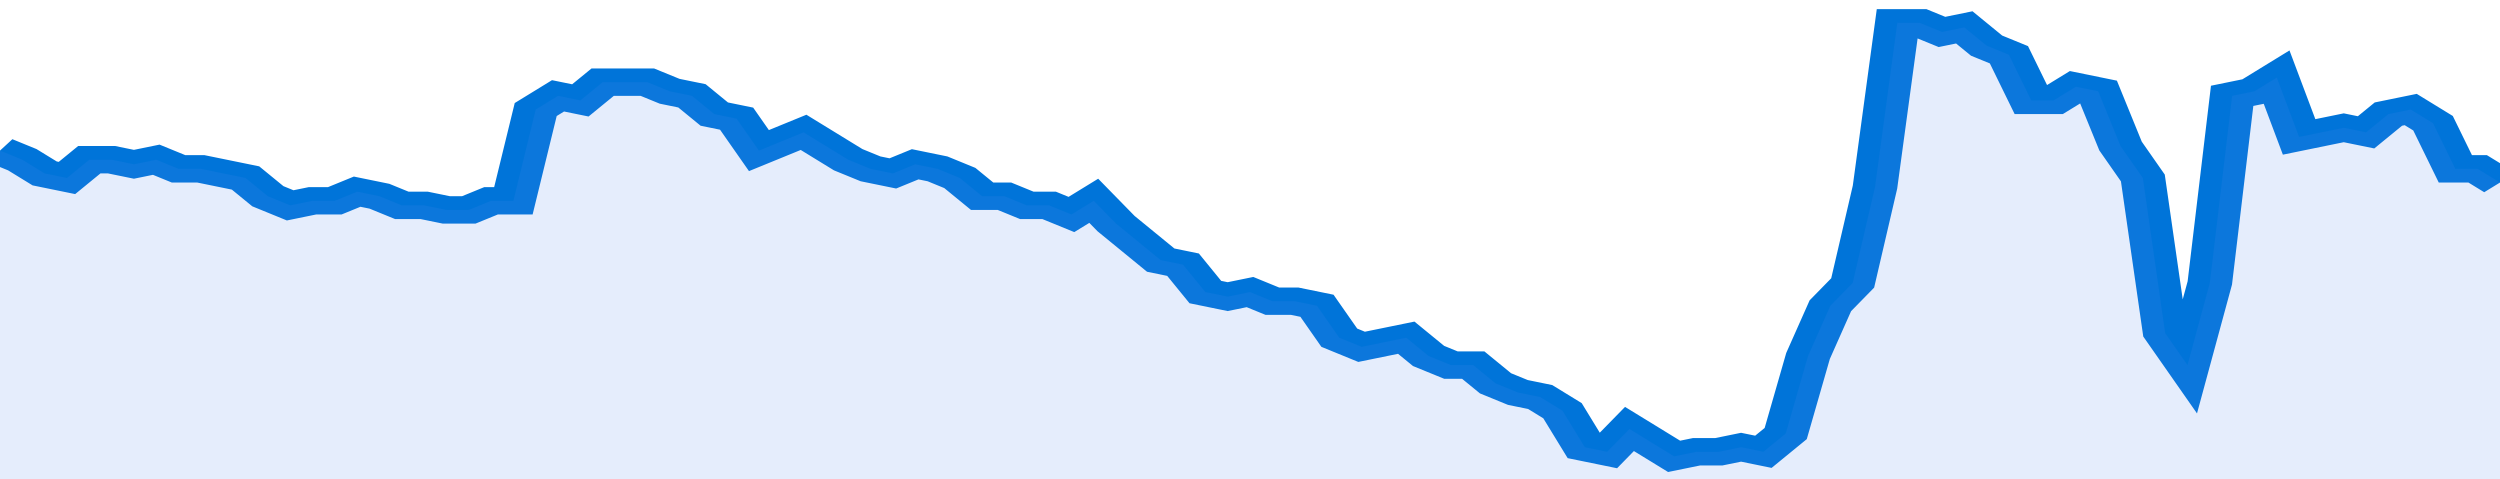 <svg xmlns="http://www.w3.org/2000/svg" viewBox="0 0 336 105" width="120" height="23" preserveAspectRatio="none">
				 <polyline fill="none" stroke="#0074d9" stroke-width="6" points="0, 33 3, 35 6, 38 9, 39 12, 35 15, 35 18, 36 21, 35 24, 37 27, 37 30, 38 33, 39 36, 43 39, 45 42, 44 45, 44 48, 42 51, 43 54, 45 57, 45 60, 46 63, 46 66, 44 69, 44 72, 24 75, 21 78, 22 81, 18 84, 18 87, 18 90, 20 93, 21 96, 25 99, 26 102, 33 105, 31 108, 29 111, 32 114, 35 117, 37 120, 38 123, 36 126, 37 129, 39 132, 43 135, 43 138, 45 141, 45 144, 47 147, 44 150, 49 153, 53 156, 57 159, 58 162, 64 165, 65 168, 64 171, 66 174, 66 177, 67 180, 74 183, 76 186, 75 189, 74 192, 78 195, 80 198, 80 201, 84 204, 86 207, 87 210, 90 213, 98 216, 99 219, 94 222, 97 225, 100 228, 99 231, 99 234, 98 237, 99 240, 95 243, 78 246, 67 249, 62 252, 41 255, 5 258, 5 261, 7 264, 6 267, 10 270, 12 273, 22 276, 22 279, 19 282, 20 285, 32 288, 39 291, 73 294, 80 297, 62 300, 21 303, 20 306, 17 309, 30 312, 29 315, 28 318, 29 321, 25 324, 24 327, 27 330, 37 333, 37 336, 40 336, 40 "> </polyline>
				 <polygon fill="#5085ec" opacity="0.15" points="0, 105 0, 33 3, 35 6, 38 9, 39 12, 35 15, 35 18, 36 21, 35 24, 37 27, 37 30, 38 33, 39 36, 43 39, 45 42, 44 45, 44 48, 42 51, 43 54, 45 57, 45 60, 46 63, 46 66, 44 69, 44 72, 24 75, 21 78, 22 81, 18 84, 18 87, 18 90, 20 93, 21 96, 25 99, 26 102, 33 105, 31 108, 29 111, 32 114, 35 117, 37 120, 38 123, 36 126, 37 129, 39 132, 43 135, 43 138, 45 141, 45 144, 47 147, 44 150, 49 153, 53 156, 57 159, 58 162, 64 165, 65 168, 64 171, 66 174, 66 177, 67 180, 74 183, 76 186, 75 189, 74 192, 78 195, 80 198, 80 201, 84 204, 86 207, 87 210, 90 213, 98 216, 99 219, 94 222, 97 225, 100 228, 99 231, 99 234, 98 237, 99 240, 95 243, 78 246, 67 249, 62 252, 41 255, 5 258, 5 261, 7 264, 6 267, 10 270, 12 273, 22 276, 22 279, 19 282, 20 285, 32 288, 39 291, 73 294, 80 297, 62 300, 21 303, 20 306, 17 309, 30 312, 29 315, 28 318, 29 321, 25 324, 24 327, 27 330, 37 333, 37 336, 40 336, 105 "></polygon>
			</svg>